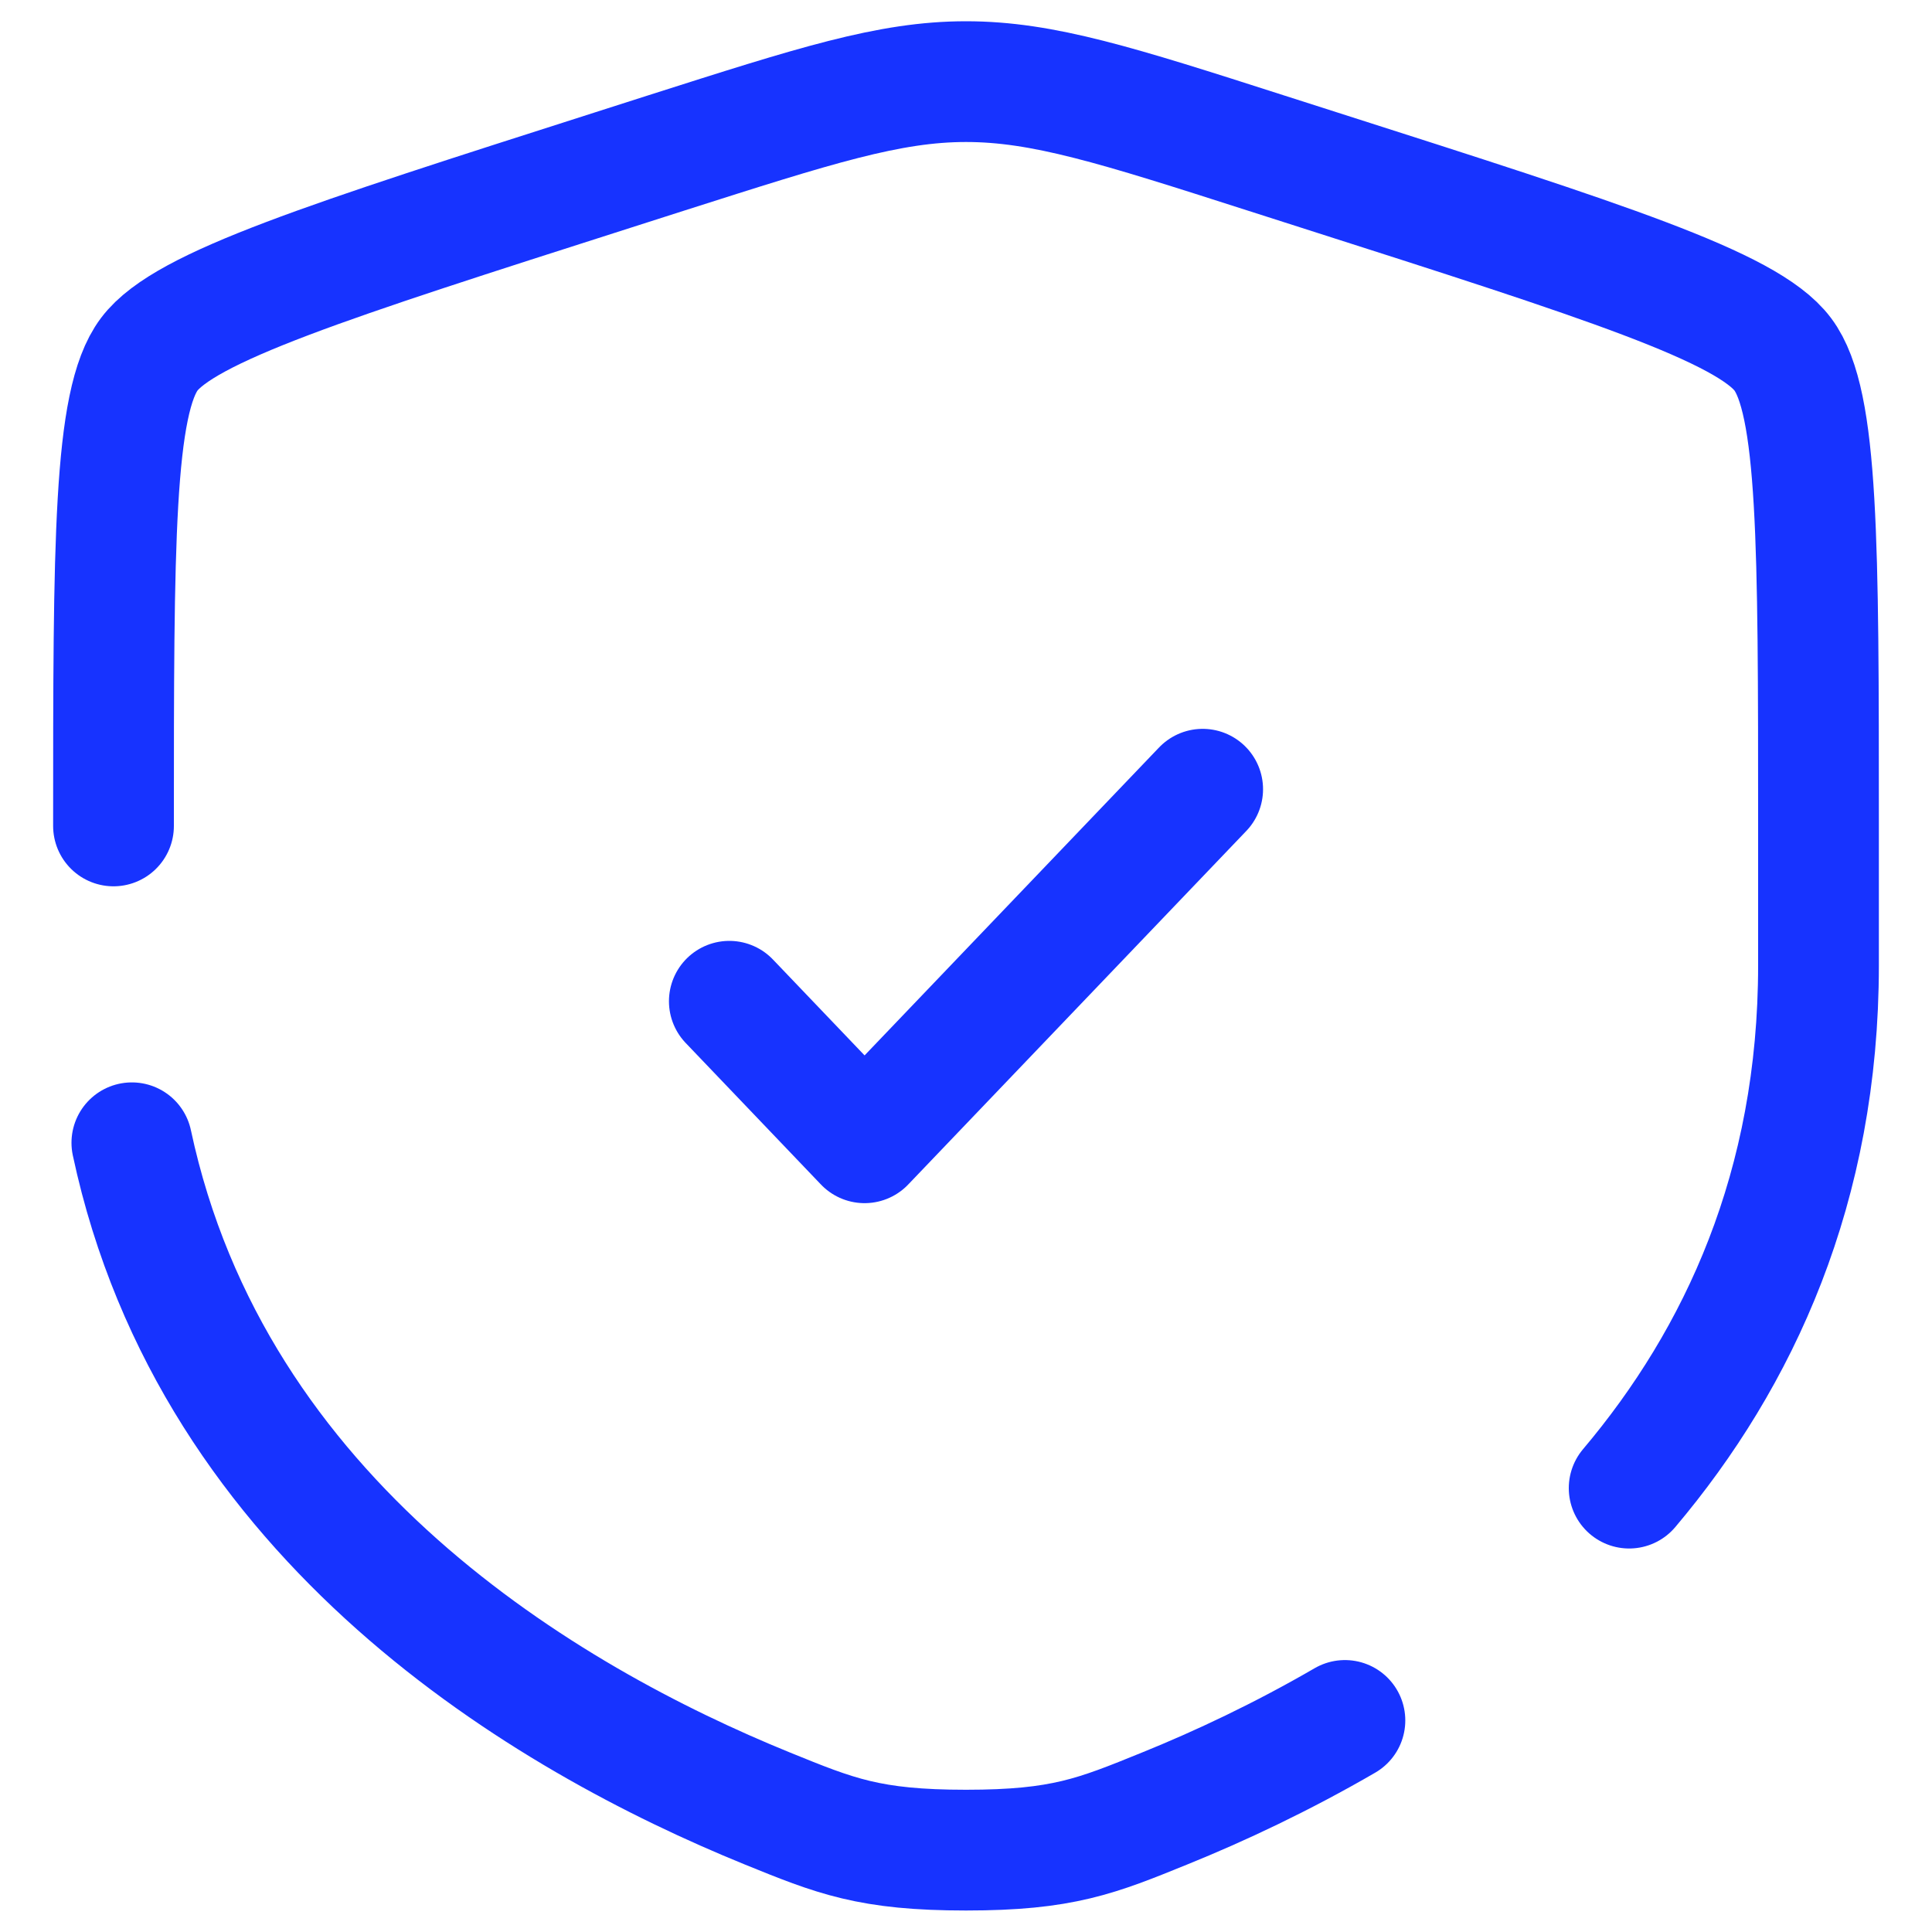 <?xml version="1.0" encoding="utf-8"?>
<!-- Generator: Adobe Illustrator 24.3.0, SVG Export Plug-In . SVG Version: 6.00 Build 0)  -->
<svg version="1.1" id="Layer_1" xmlns="http://www.w3.org/2000/svg" xmlns:xlink="http://www.w3.org/1999/xlink" x="0px" y="0px"
	 viewBox="0 0 800 800" style="enable-background:new 0 0 800 800;" xml:space="preserve">
<style type="text/css">
	.st0{fill:none;stroke:#1733FF;stroke-width:50;stroke-linecap:round;stroke-linejoin:round;stroke-miterlimit:133.333;}
	.st1{fill:none;stroke:#1733FF;stroke-width:50;stroke-linecap:round;stroke-miterlimit:133.333;}
</style>
<path class="st0" d="M302,414.6l56,58.6L498,326.8"/>
<path class="st1" d="M47,342c0-117.1,0-175.6,14.8-195.3c14.8-19.7,73.8-38.5,191.7-76.2l22.5-7.2c61.5-19.6,92.2-29.5,124-29.5
	s62.6,9.8,124,29.5l22.5,7.2c117.9,37.7,176.9,56.5,191.7,76.2C753,166.4,753,224.9,753,342c0,17.7,0,36.9,0,57.7
	c0,91.7-32.8,162.5-78.4,216.5 M54.6,473.2c33.6,157.4,171.9,238.5,263,275.6c28.3,11.5,42.4,17.3,82.4,17.3s54.1-5.8,82.4-17.3
	c22.7-9.2,48.3-21.2,74.5-36.4"/>
</svg>
